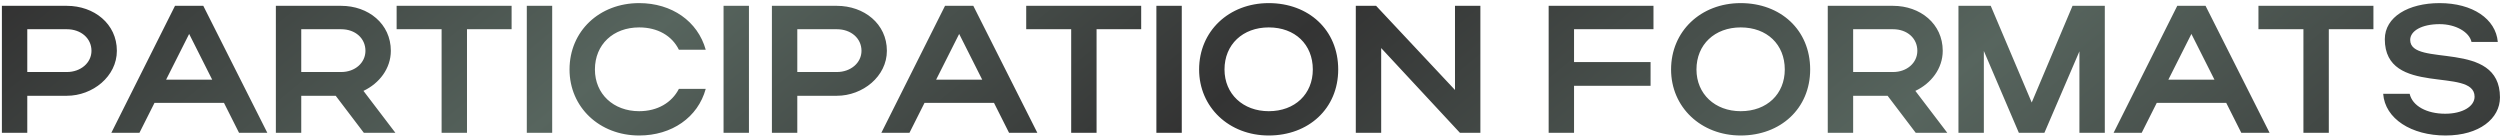 <?xml version="1.0" encoding="UTF-8"?> <svg xmlns="http://www.w3.org/2000/svg" width="772" height="42" viewBox="0 0 772 42" fill="none"><path d="M0.584 41V1.8H20.632C29.032 1.8 36.088 7.344 36.088 15.688C36.088 23.584 28.64 29.576 20.632 29.576H8.424V41H0.584ZM28.248 15.688C28.248 11.824 25 9.024 20.632 9.024H8.424V22.24H20.632C24.944 22.24 28.248 19.384 28.248 15.688ZM34.385 41L54.041 1.8H62.777L82.545 41H73.809L69.161 31.76H47.713L43.065 41H34.385ZM51.297 24.592H65.521L58.409 10.48L51.297 24.592ZM112.346 41L103.666 29.576H93.026V41H85.186V1.8H105.346C113.746 1.8 120.69 7.344 120.69 15.688C120.69 21.176 117.106 25.768 112.234 28.064L122.09 41H112.346ZM112.85 15.688C112.85 11.824 109.714 9.024 105.346 9.024H93.026V22.24H105.346C109.658 22.24 112.85 19.384 112.85 15.688ZM136.367 41V9.024H122.479V1.8H157.983V9.024H144.207V41H136.367ZM170.516 1.8V41H162.676V1.8H170.516ZM183.711 21.456C183.711 29.016 189.423 34.336 197.375 34.336C203.031 34.336 207.455 31.704 209.639 27.448H217.927C215.519 36.24 207.455 41.84 197.375 41.84C185.111 41.84 175.871 33.104 175.871 21.456C175.871 9.64 185.055 0.96 197.375 0.96C207.455 0.96 215.463 6.56 217.927 15.352H209.639C207.511 11.04 203.087 8.464 197.375 8.464C189.367 8.464 183.711 13.728 183.711 21.456ZM231.274 1.8V41H223.434V1.8H231.274ZM238.365 41V1.8H258.413C266.813 1.8 273.869 7.344 273.869 15.688C273.869 23.584 266.421 29.576 258.413 29.576H246.205V41H238.365ZM266.029 15.688C266.029 11.824 262.781 9.024 258.413 9.024H246.205V22.24H258.413C262.725 22.24 266.029 19.384 266.029 15.688ZM272.166 41L291.823 1.8H300.559L320.327 41H311.591L306.943 31.76H285.495L280.847 41H272.166ZM289.079 24.592H303.303L296.191 10.48L289.079 24.592ZM330.781 41V9.024H316.893V1.8H352.397V9.024H338.621V41H330.781ZM364.931 1.8V41H357.091V1.8H364.931ZM370.285 21.456C370.285 9.64 379.47 0.96 391.79 0.96C404.054 0.96 413.238 9.192 413.238 21.456C413.238 33.552 404.054 41.84 391.79 41.84C379.526 41.84 370.285 33.104 370.285 21.456ZM378.126 21.456C378.126 29.016 383.838 34.336 391.79 34.336C399.91 34.336 405.398 29.016 405.398 21.456C405.398 13.728 399.91 8.464 391.79 8.464C383.782 8.464 378.126 13.728 378.126 21.456ZM426.51 14.848V41H418.67V1.8H424.942L449.302 27.784V1.8H457.142V41H450.814L426.51 14.848ZM478.225 41V1.8H510.593V9.024H486.065V19.16H509.697V26.496H486.065V41H478.225ZM516.028 21.456C516.028 9.64 525.212 0.96 537.532 0.96C549.796 0.96 558.98 9.192 558.98 21.456C558.98 33.552 549.796 41.84 537.532 41.84C525.268 41.84 516.028 33.104 516.028 21.456ZM523.868 21.456C523.868 29.016 529.58 34.336 537.532 34.336C545.652 34.336 551.14 29.016 551.14 21.456C551.14 13.728 545.652 8.464 537.532 8.464C529.524 8.464 523.868 13.728 523.868 21.456ZM591.572 41L582.892 29.576H572.252V41H564.412V1.8H584.572C592.972 1.8 599.916 7.344 599.916 15.688C599.916 21.176 596.332 25.768 591.46 28.064L601.316 41H591.572ZM592.076 15.688C592.076 11.824 588.94 9.024 584.572 9.024H572.252V22.24H584.572C588.884 22.24 592.076 19.384 592.076 15.688ZM612.612 15.744V41H604.772V1.8H614.74L627.396 31.648L639.996 1.8H649.964V41H642.124V15.856L631.316 41H623.42L612.612 15.744ZM652.682 41L672.338 1.8H681.074L700.842 41H692.106L687.458 31.76H666.01L661.362 41H652.682ZM669.594 24.592H683.818L676.706 10.48L669.594 24.592ZM711.297 41V9.024H697.409V1.8H732.913V9.024H719.137V41H711.297ZM771.99 30.08C771.99 36.576 765.662 41.84 755.19 41.84C744.662 41.84 736.486 36.688 735.926 28.96H744.102C744.942 32.712 749.366 35.12 755.078 35.12C760.398 35.12 764.15 32.88 764.15 29.856C764.15 20.504 736.43 30.024 736.43 12.104C736.43 5.216 743.71 0.96 753.342 0.96C763.534 0.96 770.702 5.832 771.318 12.944H763.198C762.526 9.92 758.382 7.456 753.342 7.456C747.854 7.456 744.27 9.528 744.27 12.328C744.27 21.008 771.99 11.936 771.99 30.08Z" fill="url(#paint0_linear_89_22)"></path><defs><linearGradient id="paint0_linear_89_22" x1="-3" y1="6.311" x2="340.485" y2="424.637" gradientUnits="userSpaceOnUse"><stop stop-color="#333333"></stop><stop offset="0.245" stop-color="#57655E"></stop><stop offset="0.48" stop-color="#333333"></stop><stop offset="0.735" stop-color="#57655E"></stop><stop offset="1" stop-color="#333333"></stop></linearGradient></defs></svg> 